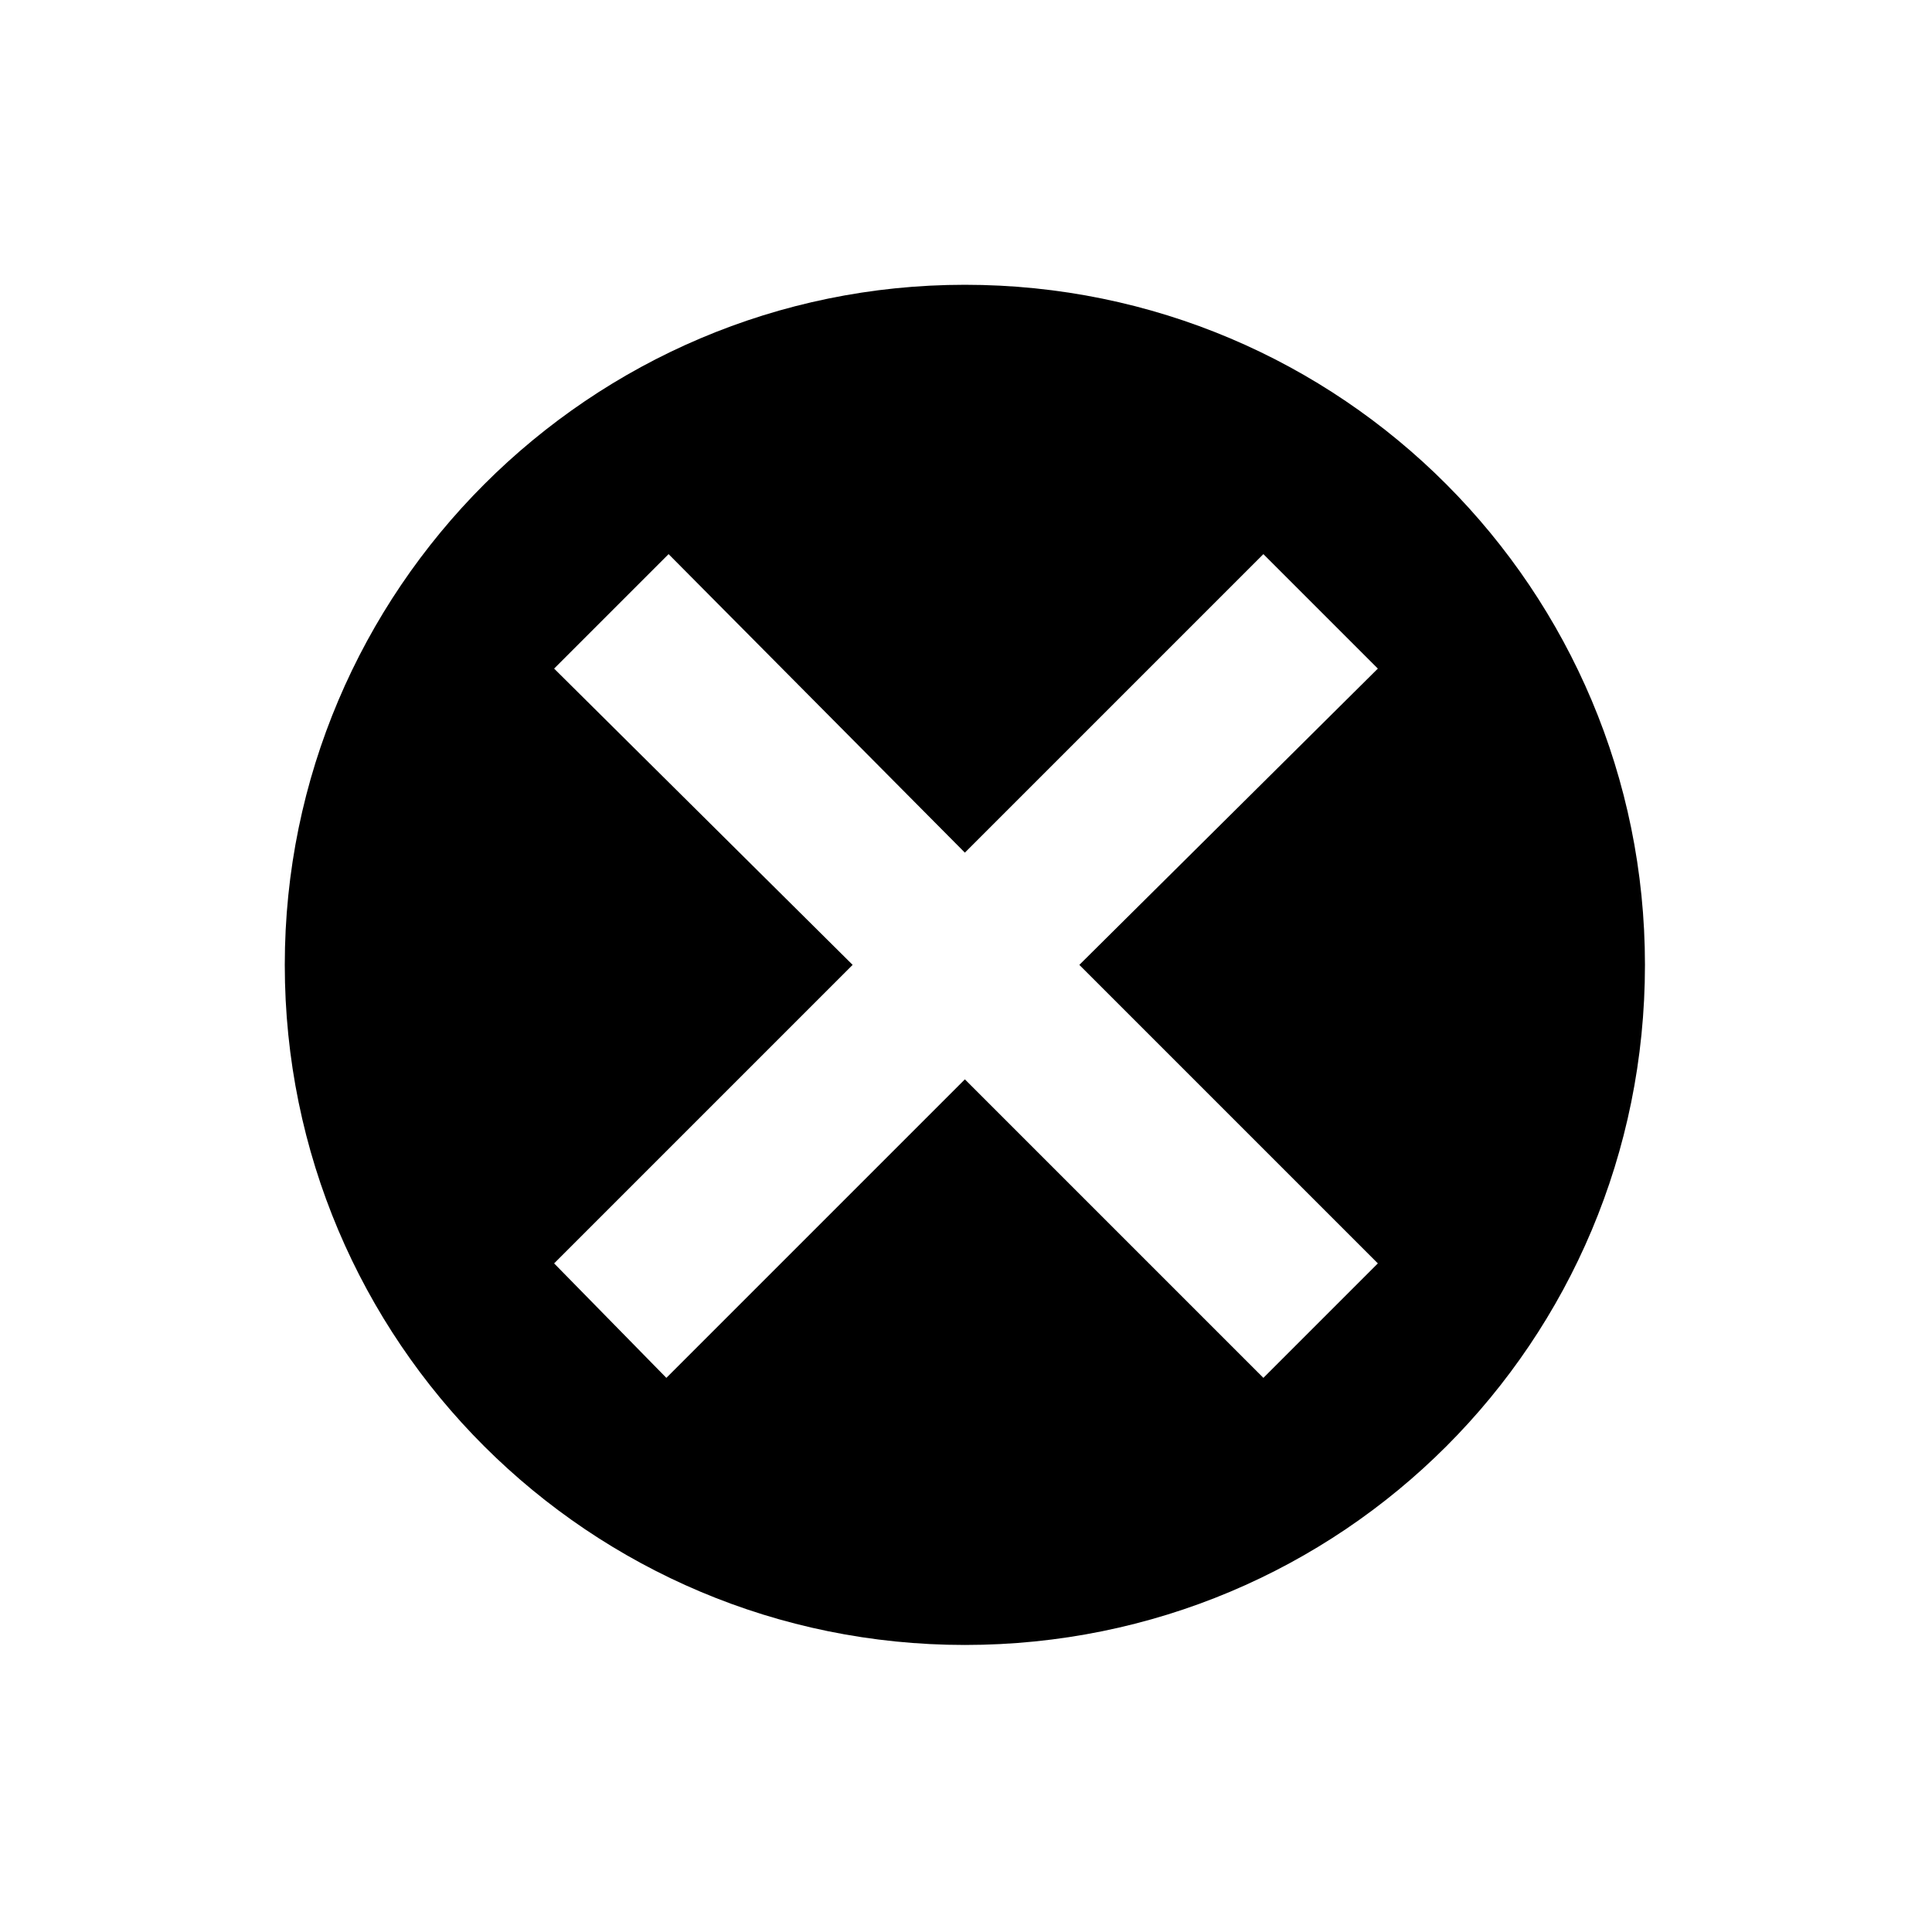 <?xml version="1.0" encoding="UTF-8"?>
<!-- Uploaded to: SVG Repo, www.svgrepo.com, Generator: SVG Repo Mixer Tools -->
<svg fill="#000000" width="800px" height="800px" version="1.1" viewBox="144 144 512 512" xmlns="http://www.w3.org/2000/svg">
 <path d="m399.7 219.47c99.93 0 180.23 80.895 180.23 180.23 0 99.93-80.301 180.23-180.23 180.23-99.336 0-180.23-80.301-180.23-180.23 0-99.336 80.895-180.23 180.23-180.23zm79.109 71.379 30.336 30.336-79.109 78.516 79.109 79.109-30.336 30.336-79.109-79.109-79.109 79.109-29.742-30.336 79.109-79.109-79.109-78.516 30.336-30.336 78.516 79.109z" fill-rule="evenodd"/>
</svg>